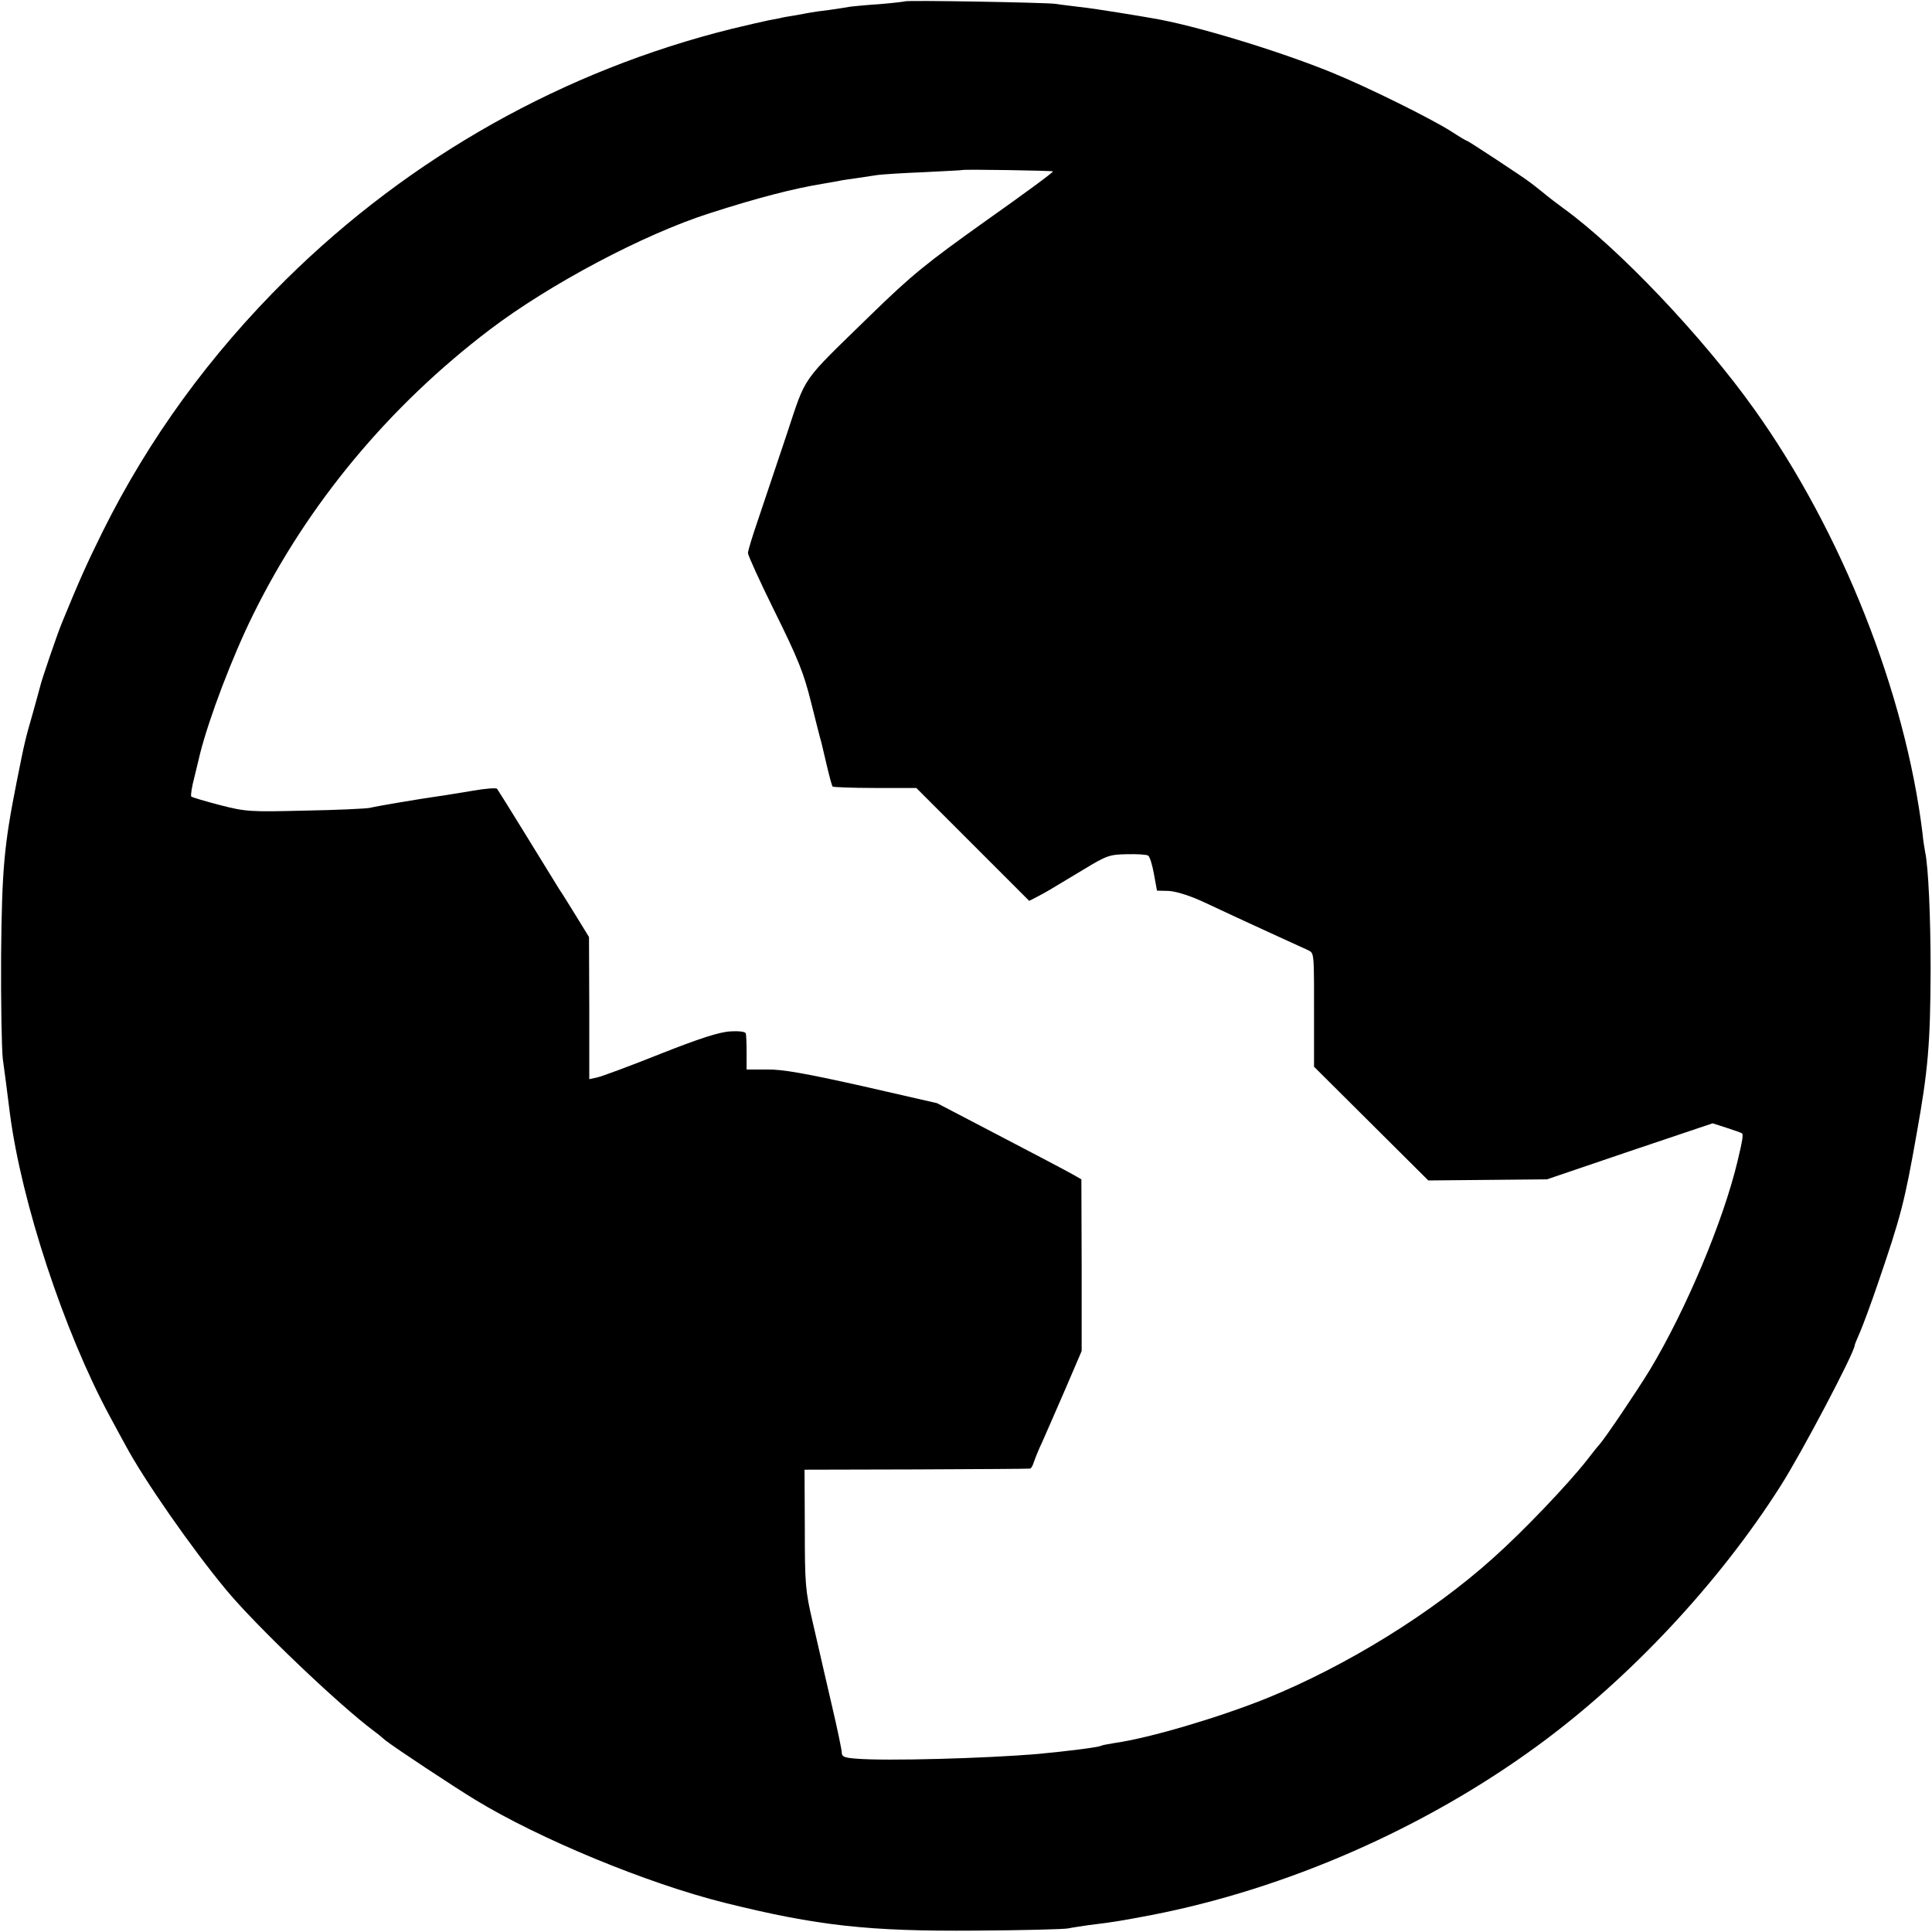 <?xml version="1.0" standalone="no"?>
<!DOCTYPE svg PUBLIC "-//W3C//DTD SVG 20010904//EN"
    "http://www.w3.org/TR/2001/REC-SVG-20010904/DTD/svg10.dtd">
<svg version="1.0" xmlns="http://www.w3.org/2000/svg"
     width="700pt" height="700pt" viewBox="0 0 700 700"
     preserveAspectRatio="xMidYMid meet">
    <g transform="translate(0,700) scale(0.1,-0.1)"
       fill="#000000" stroke="none">
        <path d="M3278 6995 c-1 -1 -43 -6 -91 -10 -48 -3 -96 -8 -105 -9 -9 -2 -44
-7 -77 -12 -33 -4 -62 -8 -65 -9 -3 0 -27 -5 -55 -10 -27 -4 -54 -9 -60 -11
-5 -1 -25 -5 -42 -8 -18 -4 -77 -17 -130 -30 -609 -151 -1166 -464 -1616 -908
-277 -274 -498 -578 -665 -914 -60 -121 -87 -183 -147 -329 -16 -38 -76 -213
-80 -234 -2 -9 -14 -50 -25 -91 -28 -98 -29 -99 -60 -255 -45 -227 -53 -312
-56 -625 -1 -168 2 -336 6 -375 9 -65 12 -90 26 -200 42 -322 196 -789 361
-1095 25 -47 51 -94 57 -105 67 -126 242 -377 366 -526 105 -127 405 -414 535
-511 6 -4 25 -19 42 -34 33 -26 246 -167 325 -215 233 -142 623 -303 903 -373
338 -84 523 -104 910 -101 171 1 321 5 335 8 14 3 48 8 75 12 91 11 119 16
225 36 490 95 991 314 1401 614 334 244 657 590 879 939 77 120 270 487 270
512 0 3 9 24 19 47 10 23 40 103 65 177 83 242 97 296 140 540 42 233 50 329
51 595 0 191 -8 375 -20 429 -2 12 -7 40 -9 64 -62 511 -293 1095 -609 1538
-187 263 -494 586 -692 729 -22 16 -56 42 -75 58 -19 15 -40 32 -46 36 -21 17
-225 151 -229 151 -3 0 -28 15 -57 34 -76 48 -302 160 -432 213 -193 79 -503
173 -651 197 -16 3 -70 12 -120 20 -49 8 -115 18 -145 21 -30 4 -68 8 -85 11
-36 5 -542 14 -547 9z m537 -616 c2 -3 -107 -83 -243 -179 -216 -154 -267
-195 -416 -340 -259 -253 -232 -213 -307 -438 -36 -108 -82 -245 -102 -304
-20 -58 -37 -113 -37 -122 0 -8 44 -105 98 -214 83 -168 104 -219 131 -328 18
-71 34 -136 37 -144 2 -8 11 -46 20 -85 9 -38 18 -72 21 -75 2 -2 72 -5 154
-5 l149 0 205 -205 204 -204 33 17 c36 19 33 18 163 96 84 51 95 55 157 56 37
1 72 -1 78 -5 6 -4 15 -33 21 -67 l11 -60 43 -1 c28 -2 77 -17 132 -43 113
-53 170 -79 268 -124 44 -20 90 -41 103 -47 25 -13 23 0 23 -278 l0 -145 207
-206 207 -206 215 2 215 2 300 102 300 101 50 -16 c28 -9 53 -18 56 -20 6 -3
3 -24 -15 -99 -52 -219 -187 -540 -318 -758 -49 -80 -159 -243 -183 -271 -6
-6 -26 -31 -45 -56 -70 -89 -231 -258 -340 -355 -221 -199 -530 -390 -820
-508 -174 -70 -424 -144 -550 -162 -24 -4 -47 -8 -50 -10 -10 -6 -124 -20
-230 -30 -188 -16 -551 -26 -657 -17 -42 3 -53 7 -53 21 0 10 -16 87 -36 172
-20 85 -37 161 -39 169 -2 8 -16 69 -31 135 -26 111 -28 137 -28 335 l-1 215
405 1 c223 1 408 2 412 3 4 0 10 11 14 24 4 12 17 45 30 72 12 28 50 113 83
190 l60 140 0 311 -1 311 -26 15 c-30 17 -146 78 -357 188 l-140 73 -271 62
c-206 46 -290 61 -345 60 l-74 0 0 60 c0 33 -1 65 -3 71 -2 6 -24 9 -56 7 -39
-2 -111 -25 -255 -82 -110 -44 -213 -82 -228 -85 l-28 -6 0 257 -1 258 -43 70
c-24 39 -53 86 -66 105 -12 19 -66 107 -120 195 -54 88 -101 163 -104 167 -4
4 -43 1 -88 -7 -45 -7 -101 -17 -125 -20 -64 -9 -219 -35 -248 -42 -14 -3
-119 -8 -235 -10 -199 -5 -215 -4 -308 20 -54 14 -101 28 -104 31 -3 3 2 36
12 73 9 37 18 75 20 83 32 127 117 352 193 505 197 399 491 753 857 1031 216
164 557 345 795 421 177 57 306 90 410 107 19 3 45 8 57 10 11 3 43 7 70 11
26 4 59 9 73 11 14 2 88 7 165 10 77 4 141 7 142 8 4 3 324 -2 328 -5z"/>
    </g>
</svg>
